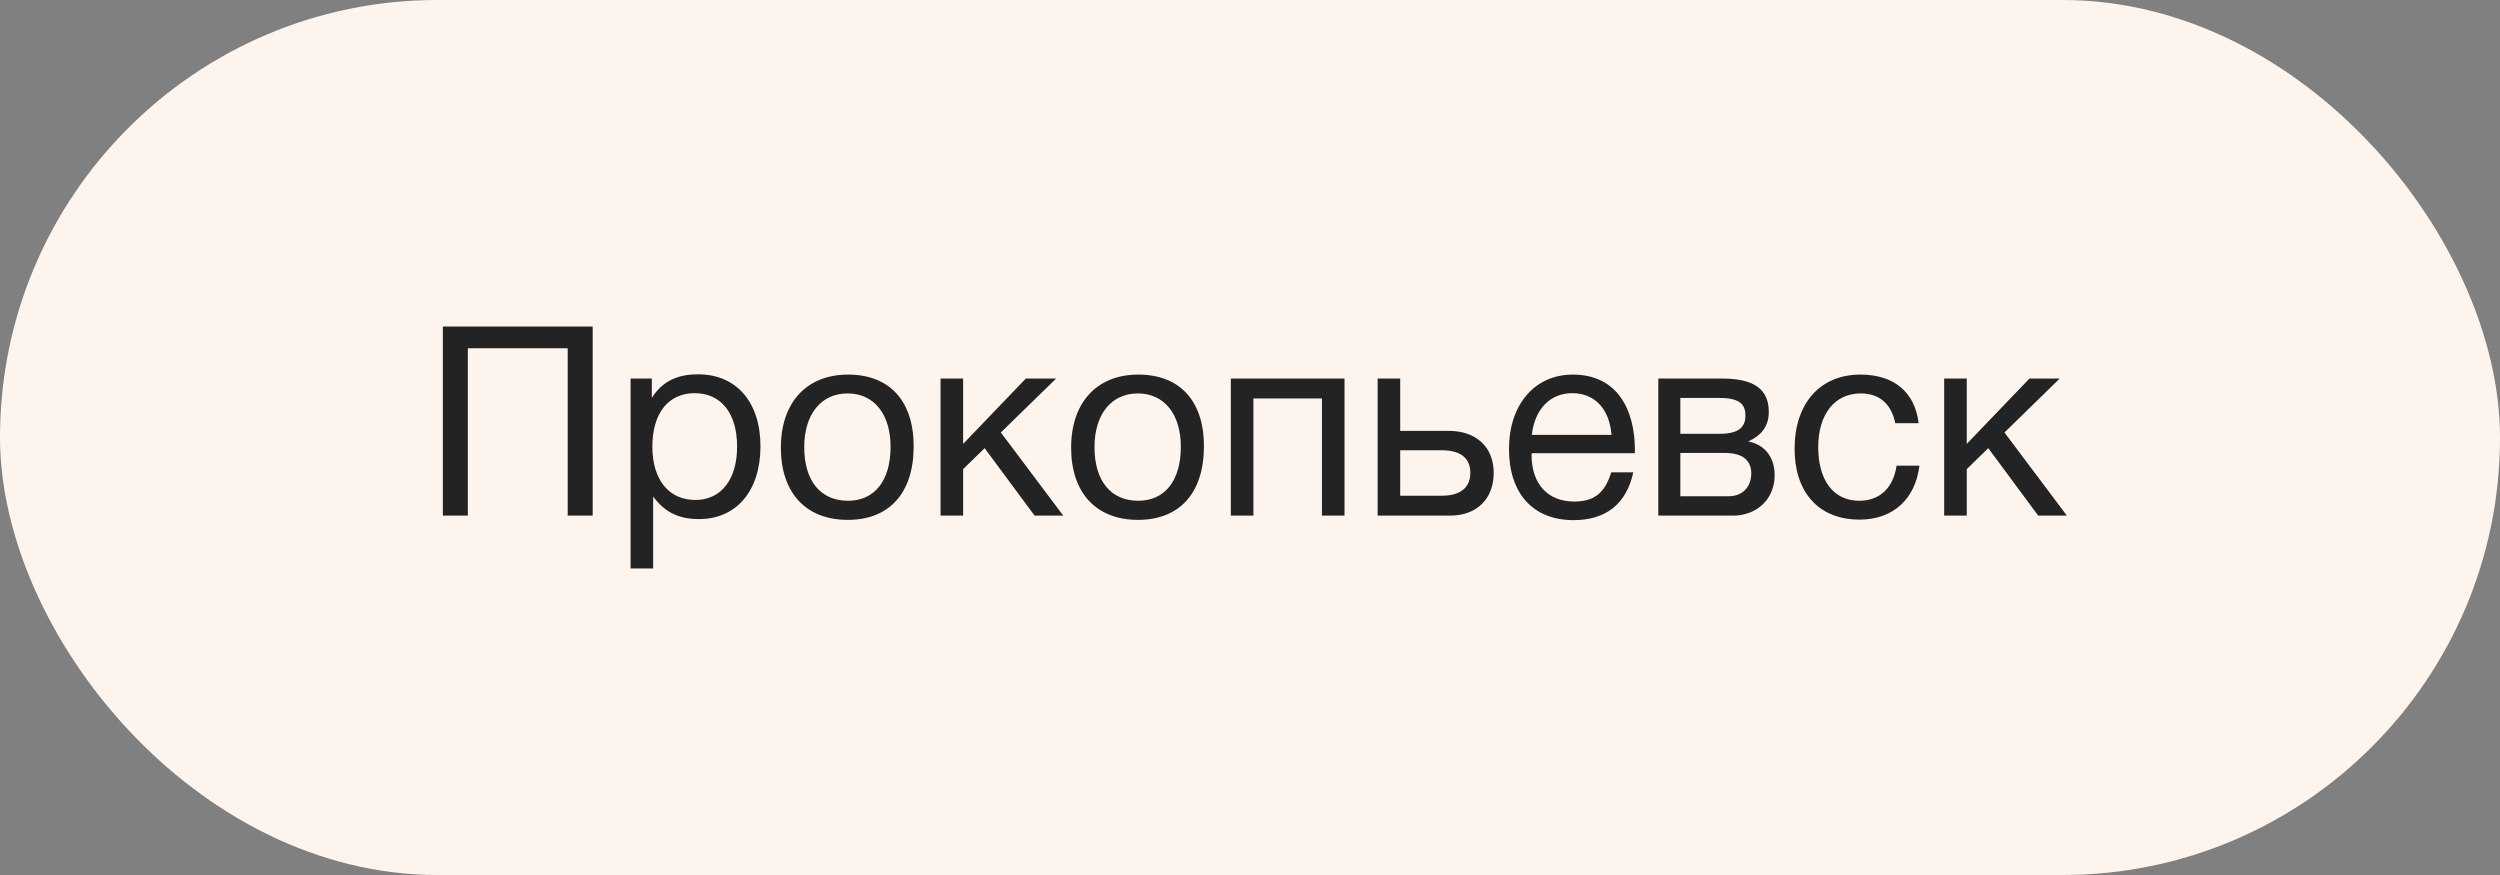 <?xml version="1.0" encoding="UTF-8"?> <svg xmlns="http://www.w3.org/2000/svg" width="160" height="56" viewBox="0 0 160 56" fill="none"><rect x="0" y="0" width="160" height="56" fill="#808080" stroke="none"/> <rect width="160" height="56" rx="28" fill="#FDF5ED"></rect> <path d="M37.931 20.896H28.343V33H29.941V22.29H36.333V33H37.931V20.896ZM41.717 24.228H40.357V36.383H41.802V31.776C42.55 32.796 43.451 33.221 44.743 33.221C47.14 33.221 48.67 31.402 48.67 28.563C48.67 25.724 47.123 23.956 44.675 23.956C43.383 23.956 42.397 24.381 41.717 25.469V24.228ZM44.454 25.163C46.154 25.163 47.174 26.455 47.174 28.58C47.174 30.688 46.154 31.997 44.505 31.997C42.805 31.997 41.751 30.705 41.751 28.58C41.751 26.455 42.771 25.163 44.454 25.163ZM54.276 23.973C51.624 23.973 49.975 25.758 49.975 28.648C49.975 31.538 51.573 33.272 54.259 33.272C56.928 33.272 58.475 31.538 58.475 28.563C58.475 25.656 56.928 23.973 54.276 23.973ZM54.242 25.18C55.942 25.18 56.996 26.506 56.996 28.597C56.996 30.756 55.976 32.048 54.276 32.048C52.508 32.048 51.471 30.773 51.471 28.614C51.471 26.523 52.542 25.18 54.242 25.18ZM68.049 33L64.054 27.679L67.59 24.228H65.652L61.64 28.41V24.228H60.195V33H61.64V30.025L63.017 28.682L66.213 33H68.049ZM72.853 23.973C70.201 23.973 68.552 25.758 68.552 28.648C68.552 31.538 70.15 33.272 72.836 33.272C75.505 33.272 77.052 31.538 77.052 28.563C77.052 25.656 75.505 23.973 72.853 23.973ZM72.819 25.18C74.519 25.18 75.573 26.506 75.573 28.597C75.573 30.756 74.553 32.048 72.853 32.048C71.085 32.048 70.048 30.773 70.048 28.614C70.048 26.523 71.119 25.18 72.819 25.18ZM80.218 33V25.503H84.604V33H86.049V24.228H78.773V33H80.218ZM95.597 30.263C95.597 28.597 94.458 27.577 92.741 27.577H89.613V24.228H88.168V33H92.809C94.526 33 95.597 31.912 95.597 30.263ZM92.282 28.818C93.489 28.818 94.101 29.328 94.101 30.263C94.101 31.198 93.472 31.725 92.282 31.725H89.613V28.818H92.282ZM104.531 30.229H103.12C102.712 31.555 102.015 32.099 100.757 32.099C99.057 32.099 98.02 30.977 98.02 29.107L98.037 29.005H104.633V28.801C104.633 26.268 103.545 23.973 100.655 23.973C98.224 23.973 96.575 25.894 96.575 28.733C96.575 31.589 98.122 33.289 100.706 33.289C102.78 33.289 104.089 32.252 104.531 30.229ZM103.137 27.832H98.037C98.224 26.183 99.21 25.163 100.621 25.163C102.066 25.163 103.001 26.166 103.137 27.832ZM106.131 33H110.908C112.472 33 113.577 31.912 113.577 30.416C113.577 29.243 112.931 28.461 111.911 28.257V28.24C112.727 27.866 113.203 27.288 113.203 26.353C113.203 24.568 111.724 24.228 110.194 24.228H106.131V33ZM110.041 27.764H107.542V25.469H110.041C111.316 25.469 111.707 25.86 111.707 26.591C111.707 27.339 111.282 27.764 110.041 27.764ZM107.542 28.988H110.381C111.571 28.988 112.081 29.498 112.081 30.297C112.081 31.13 111.554 31.759 110.636 31.759H107.542V28.988ZM122.844 29.804H121.382C121.161 31.249 120.294 32.048 118.985 32.048C117.353 32.048 116.367 30.756 116.367 28.614C116.367 26.506 117.421 25.18 119.087 25.18C120.277 25.18 121.042 25.843 121.297 27.084H122.793C122.555 25.095 121.212 23.973 119.07 23.973C116.486 23.973 114.854 25.809 114.854 28.733C114.854 31.402 116.299 33.255 119.019 33.255C121.195 33.255 122.589 31.895 122.844 29.804ZM132.281 33L128.286 27.679L131.822 24.228H129.884L125.872 28.41V24.228H124.427V33H125.872V30.025L127.249 28.682L130.445 33H132.281Z" fill="#232323"></path> </svg> 
